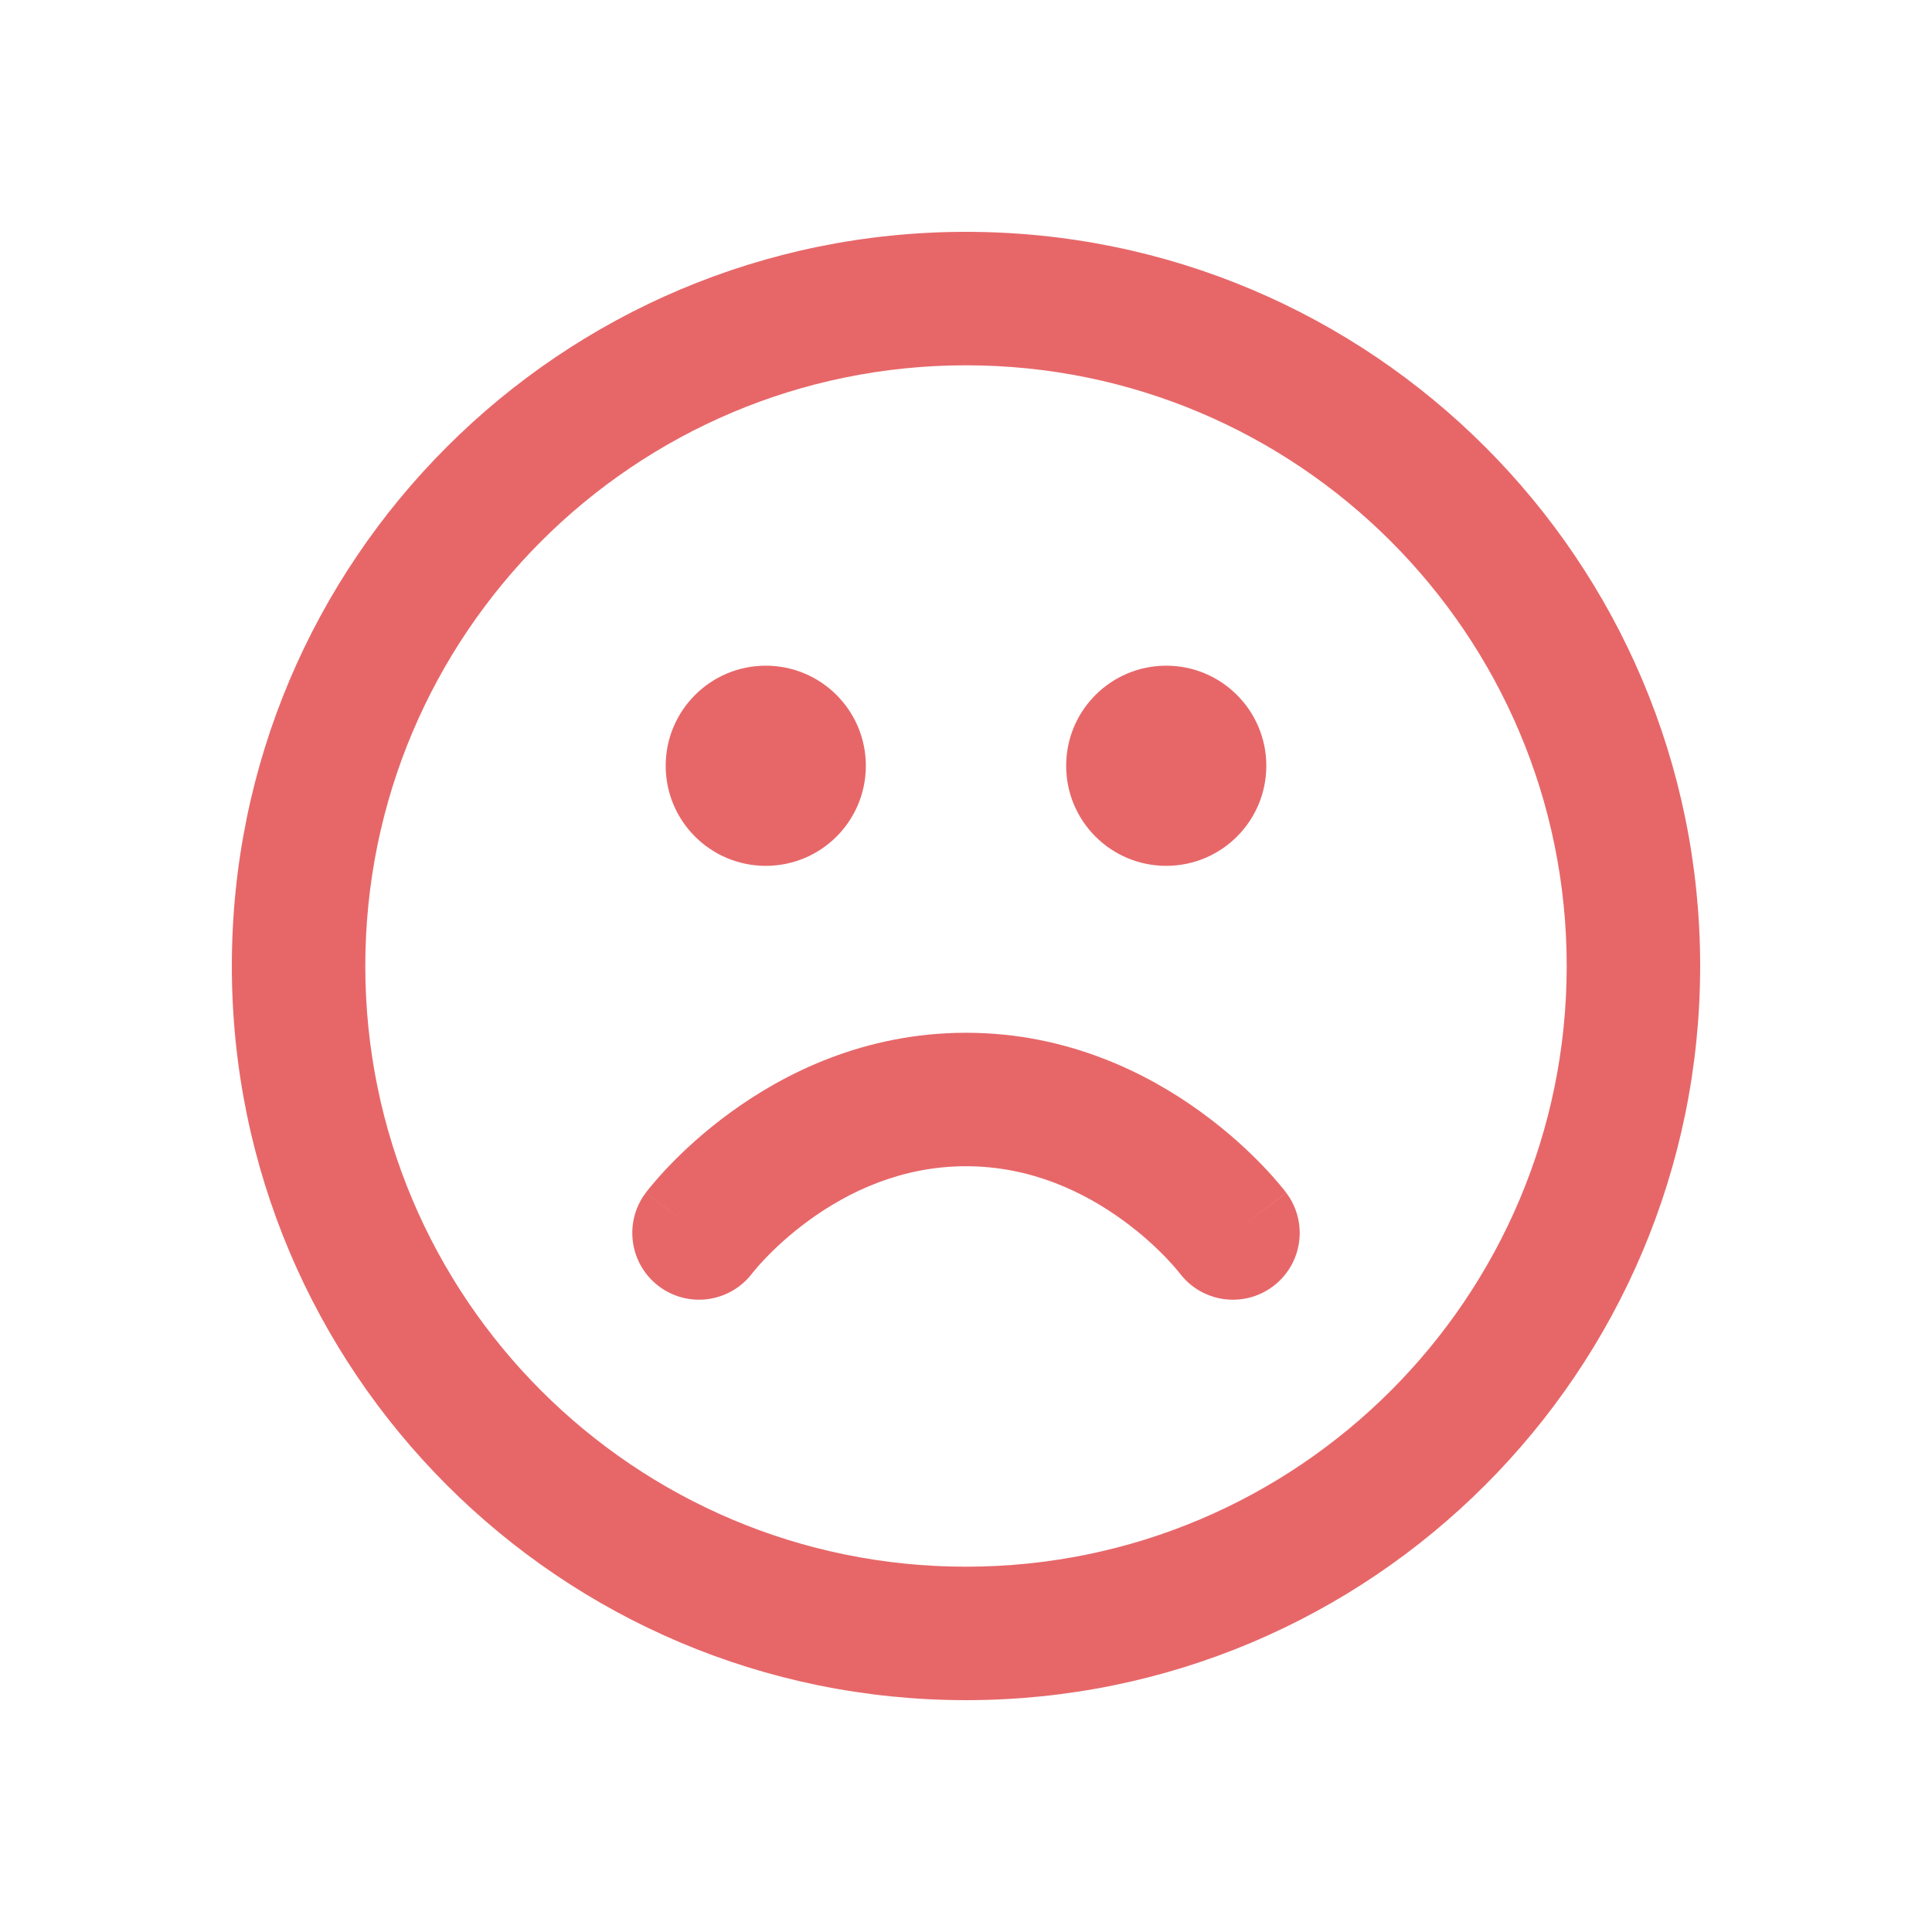 <svg width="25" height="25" viewBox="0 0 25 25" fill="none" xmlns="http://www.w3.org/2000/svg">
<path fill-rule="evenodd" clip-rule="evenodd" d="M12.5 4.727C8.207 4.727 4.727 8.207 4.727 12.5C4.727 16.793 8.207 20.273 12.5 20.273C16.793 20.273 20.273 16.793 20.273 12.5C20.273 8.207 16.793 4.727 12.5 4.727ZM3 12.5C3 7.253 7.253 3 12.5 3C17.747 3 22 7.253 22 12.5C22 17.747 17.747 22 12.5 22C7.253 22 3 17.747 3 12.5ZM8.614 9.909C8.614 9.194 9.194 8.614 9.909 8.614C10.625 8.614 11.204 9.194 11.204 9.909C11.204 10.625 10.625 11.204 9.909 11.204C9.194 11.204 8.614 10.625 8.614 9.909ZM13.796 9.909C13.796 9.194 14.375 8.614 15.091 8.614C15.806 8.614 16.386 9.194 16.386 9.909C16.386 10.625 15.806 11.204 15.091 11.204C14.375 11.204 13.796 10.625 13.796 9.909ZM9.455 14.393C10.144 13.891 11.182 13.364 12.5 13.364C13.818 13.364 14.856 13.891 15.545 14.393C15.891 14.644 16.159 14.896 16.342 15.087C16.434 15.183 16.506 15.265 16.556 15.325C16.581 15.355 16.602 15.38 16.617 15.399L16.635 15.423L16.641 15.431L16.644 15.434L16.645 15.435C16.645 15.435 16.645 15.436 15.954 15.954L16.645 15.436C16.932 15.818 16.854 16.359 16.473 16.645C16.092 16.931 15.553 16.855 15.266 16.476L15.262 16.471C15.257 16.465 15.247 16.453 15.233 16.436C15.204 16.401 15.158 16.348 15.095 16.282C14.968 16.149 14.777 15.969 14.529 15.789C14.031 15.427 13.342 15.091 12.5 15.091C11.658 15.091 10.969 15.427 10.471 15.789C10.223 15.969 10.032 16.149 9.905 16.282C9.842 16.348 9.795 16.401 9.767 16.436C9.753 16.453 9.743 16.465 9.738 16.471L9.734 16.476L9.735 16.475L9.736 16.474M9.736 16.474C9.735 16.475 9.735 16.475 9.734 16.476C9.447 16.854 8.908 16.931 8.527 16.645C8.146 16.359 8.068 15.818 8.355 15.436L9.045 15.954C8.355 15.436 8.354 15.437 8.355 15.436L8.356 15.434L8.359 15.431L8.365 15.423L8.383 15.399C8.398 15.38 8.418 15.355 8.444 15.325C8.494 15.265 8.566 15.183 8.658 15.087C8.841 14.896 9.109 14.644 9.455 14.393" fill="#E76769"/>
</svg>
